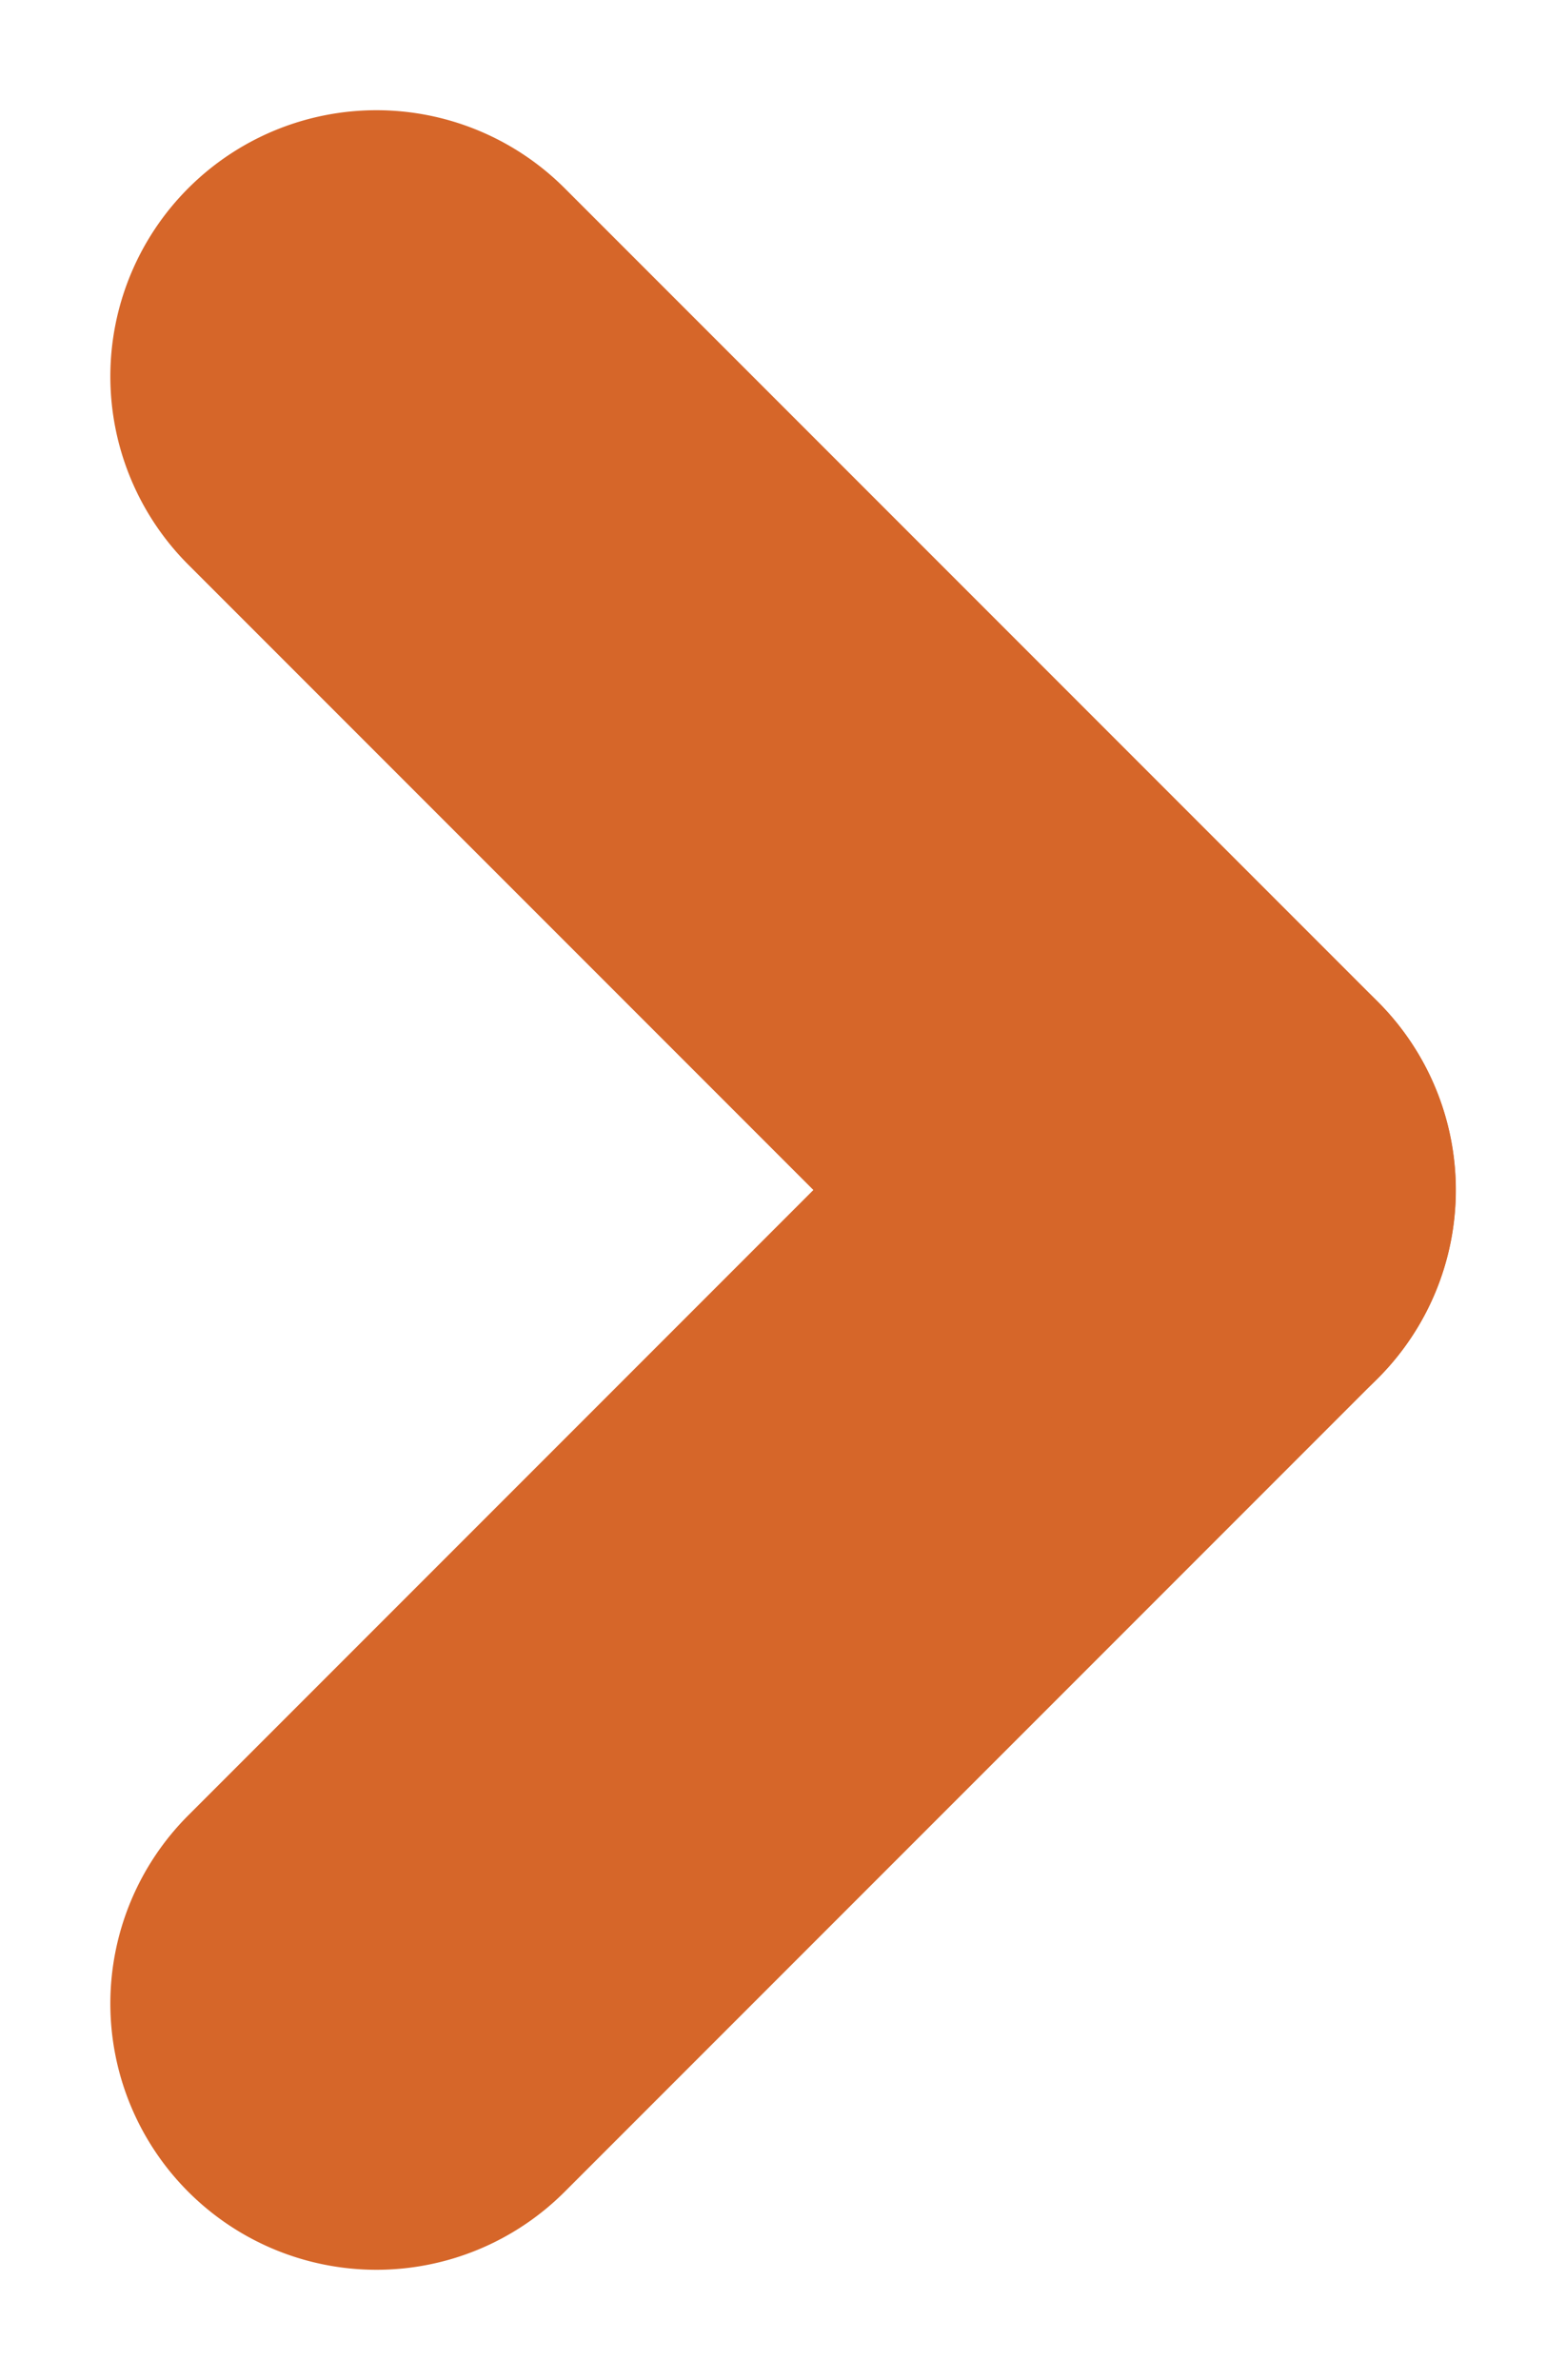 <svg xmlns="http://www.w3.org/2000/svg" width="8.827" height="13.41" viewBox="0 0 8.827 13.41">
  <g id="グループ_1572" data-name="グループ 1572" transform="translate(-729.019 -6243.879)">
    <path id="パス_830" data-name="パス 830" d="M0,7.982a1.5,1.5,0,0,1-1.5-1.5V0A1.5,1.5,0,0,1,0-1.5,1.5,1.5,0,0,1,1.5,0V6.482A1.5,1.5,0,0,1,0,7.982Z" transform="translate(731.141 6255.168) rotate(-135)" fill="#d66629"/>
    <path id="パス_831" data-name="パス 831" d="M0,7.983a1.5,1.5,0,0,1-1.5-1.5V0A1.5,1.5,0,0,1,0-1.5,1.5,1.5,0,0,1,1.5,0V6.483A1.5,1.5,0,0,1,0,7.983Z" transform="translate(731.141 6246) rotate(-45)" fill="#d66629"/>
  </g>
</svg>
